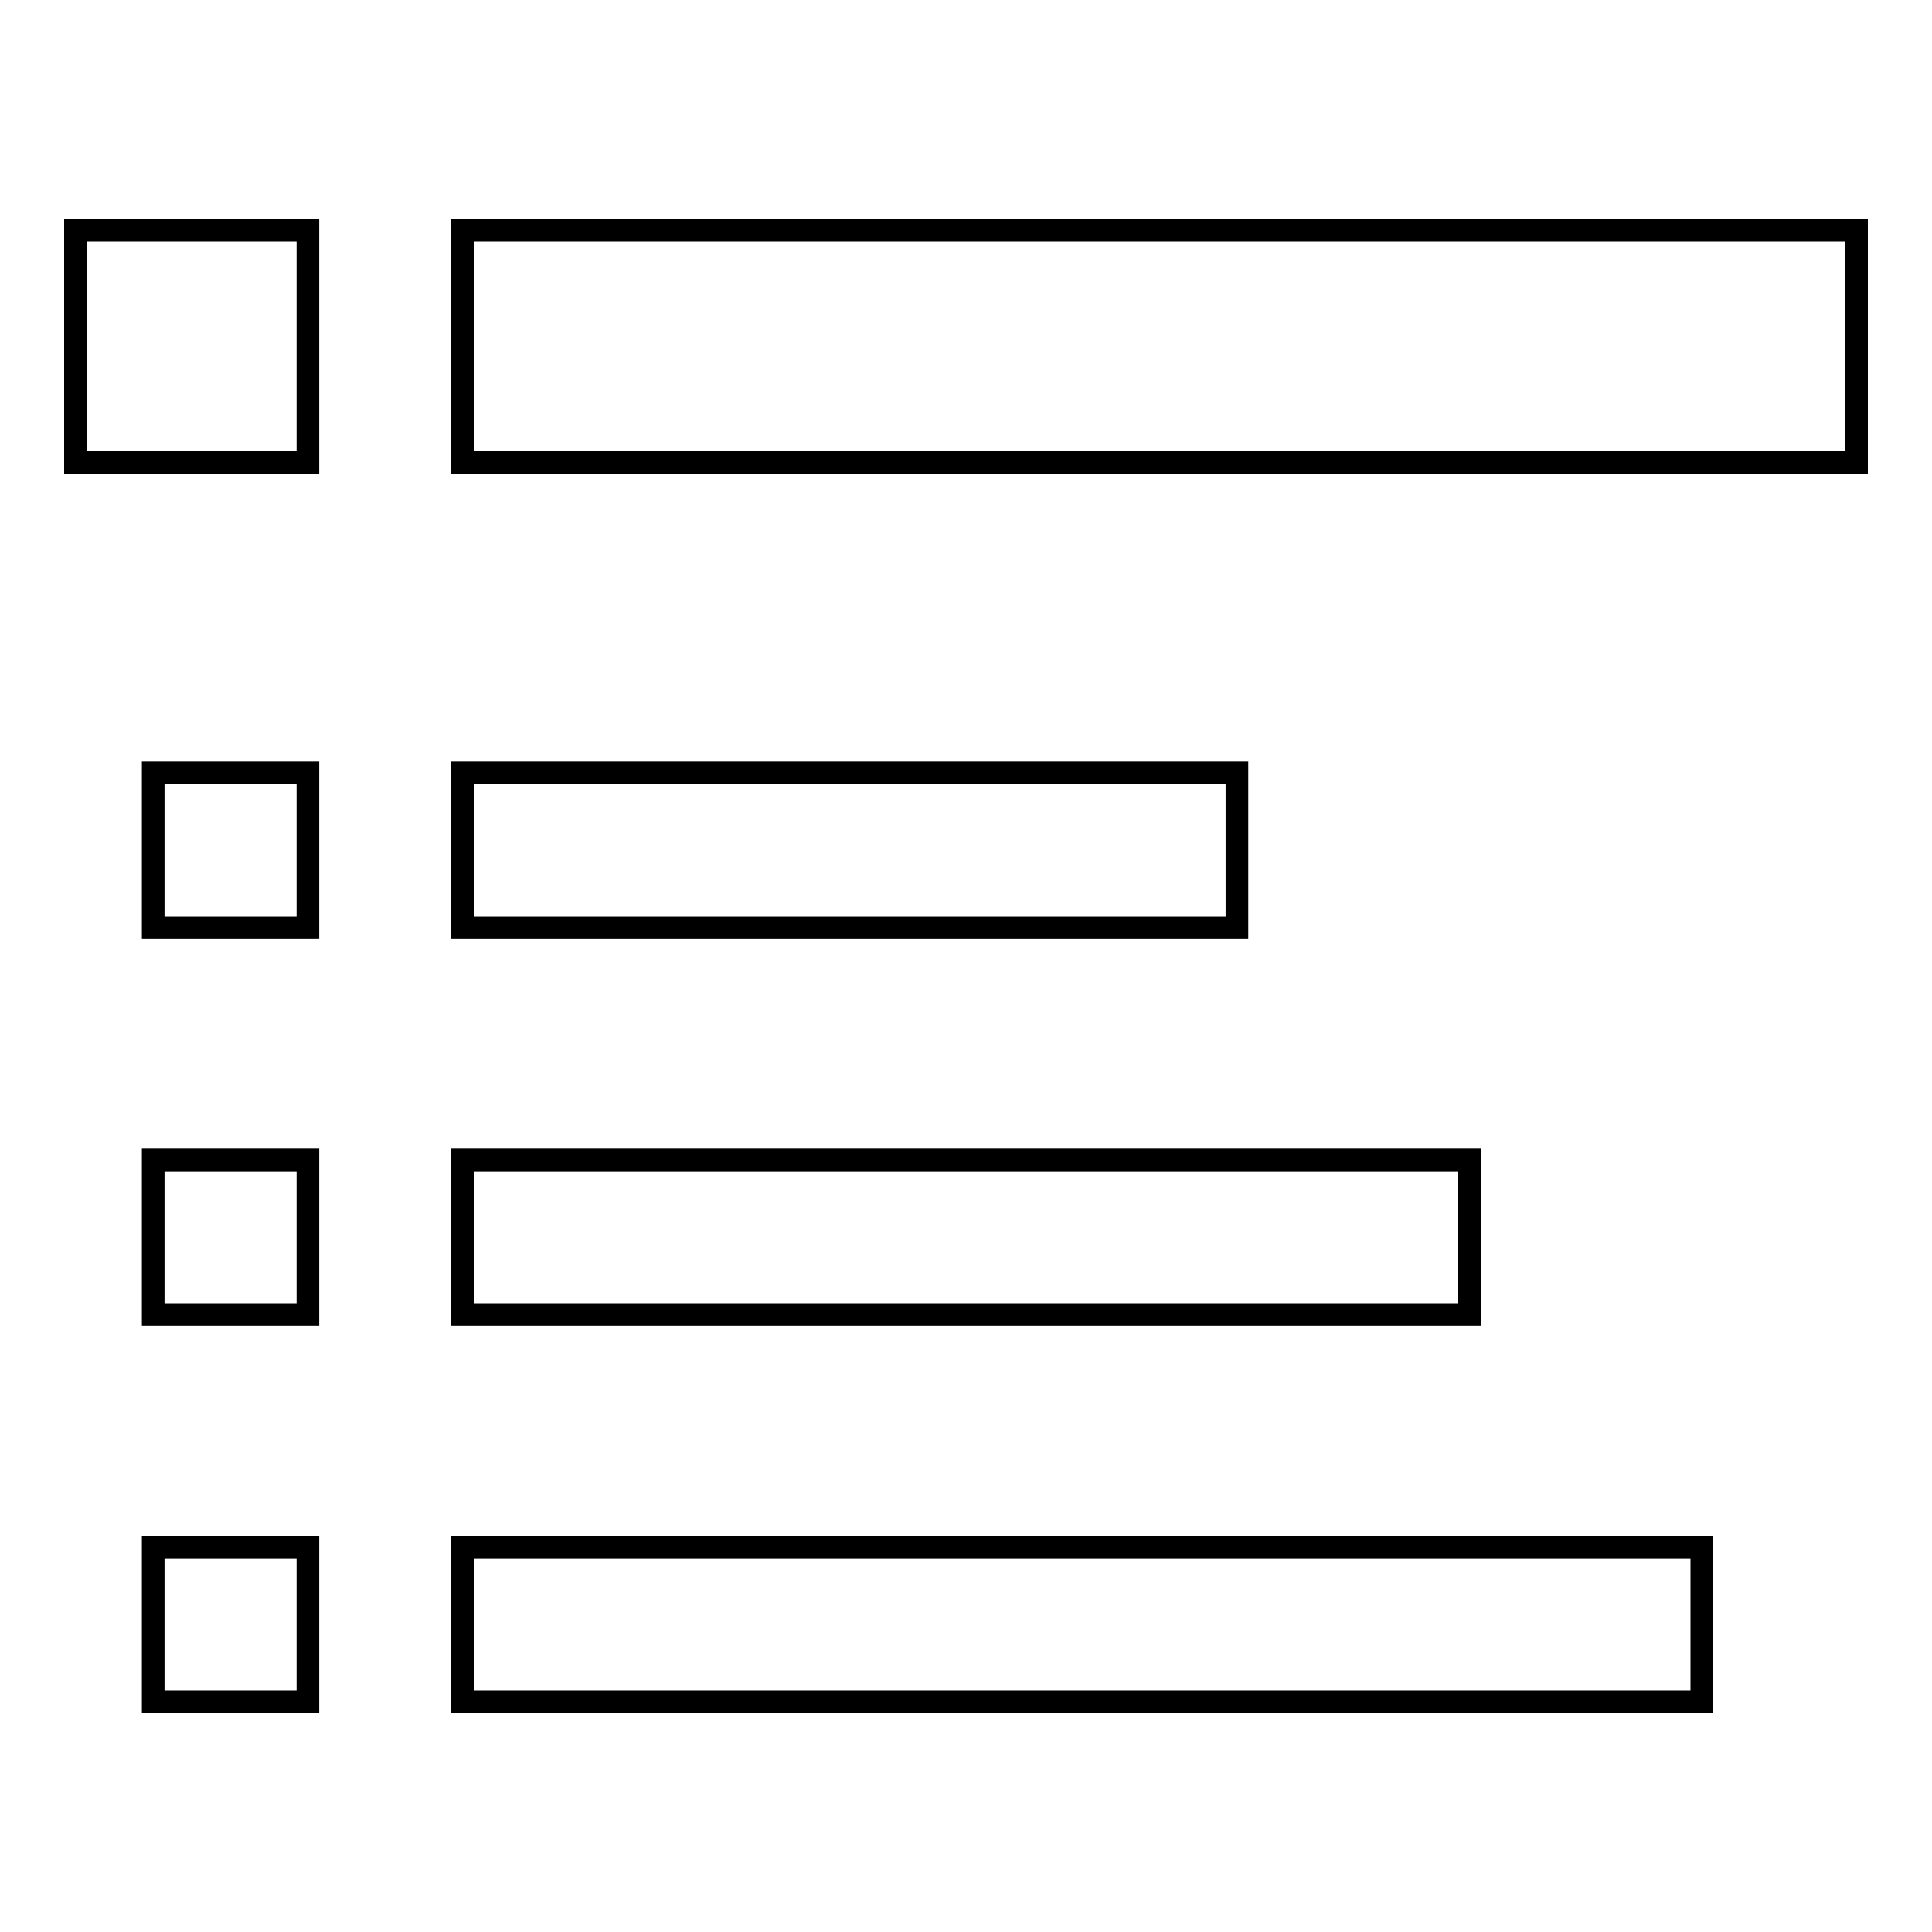 <?xml version="1.0" encoding="utf-8"?>
<!-- Svg Vector Icons : http://www.onlinewebfonts.com/icon -->
<!DOCTYPE svg PUBLIC "-//W3C//DTD SVG 1.1//EN" "http://www.w3.org/Graphics/SVG/1.1/DTD/svg11.dtd">
<svg version="1.1" xmlns="http://www.w3.org/2000/svg" xmlns:xlink="http://www.w3.org/1999/xlink" x="0px" y="0px" viewBox="0 0 256 256" enable-background="new 0 0 256 256" xml:space="preserve">
<g><g><path stroke-width="3" fill-opacity="0" stroke="#000000"  d="M20.3,225.5h20.5V205H20.3V225.5z M61.3,225.5h164.2V205H61.3V225.5z M20.3,174.2h20.5v-20.5H20.3V174.2z M61.3,174.2h133.4v-20.5H61.3V174.2z M20.3,122.9h20.5v-20.5H20.3V122.9z M61.3,122.9h102.6v-20.5H61.3V122.9z M10,61.3h30.8V30.5H10V61.3z M61.3,61.3H246V30.5H61.3V61.3z"/></g></g>
</svg>